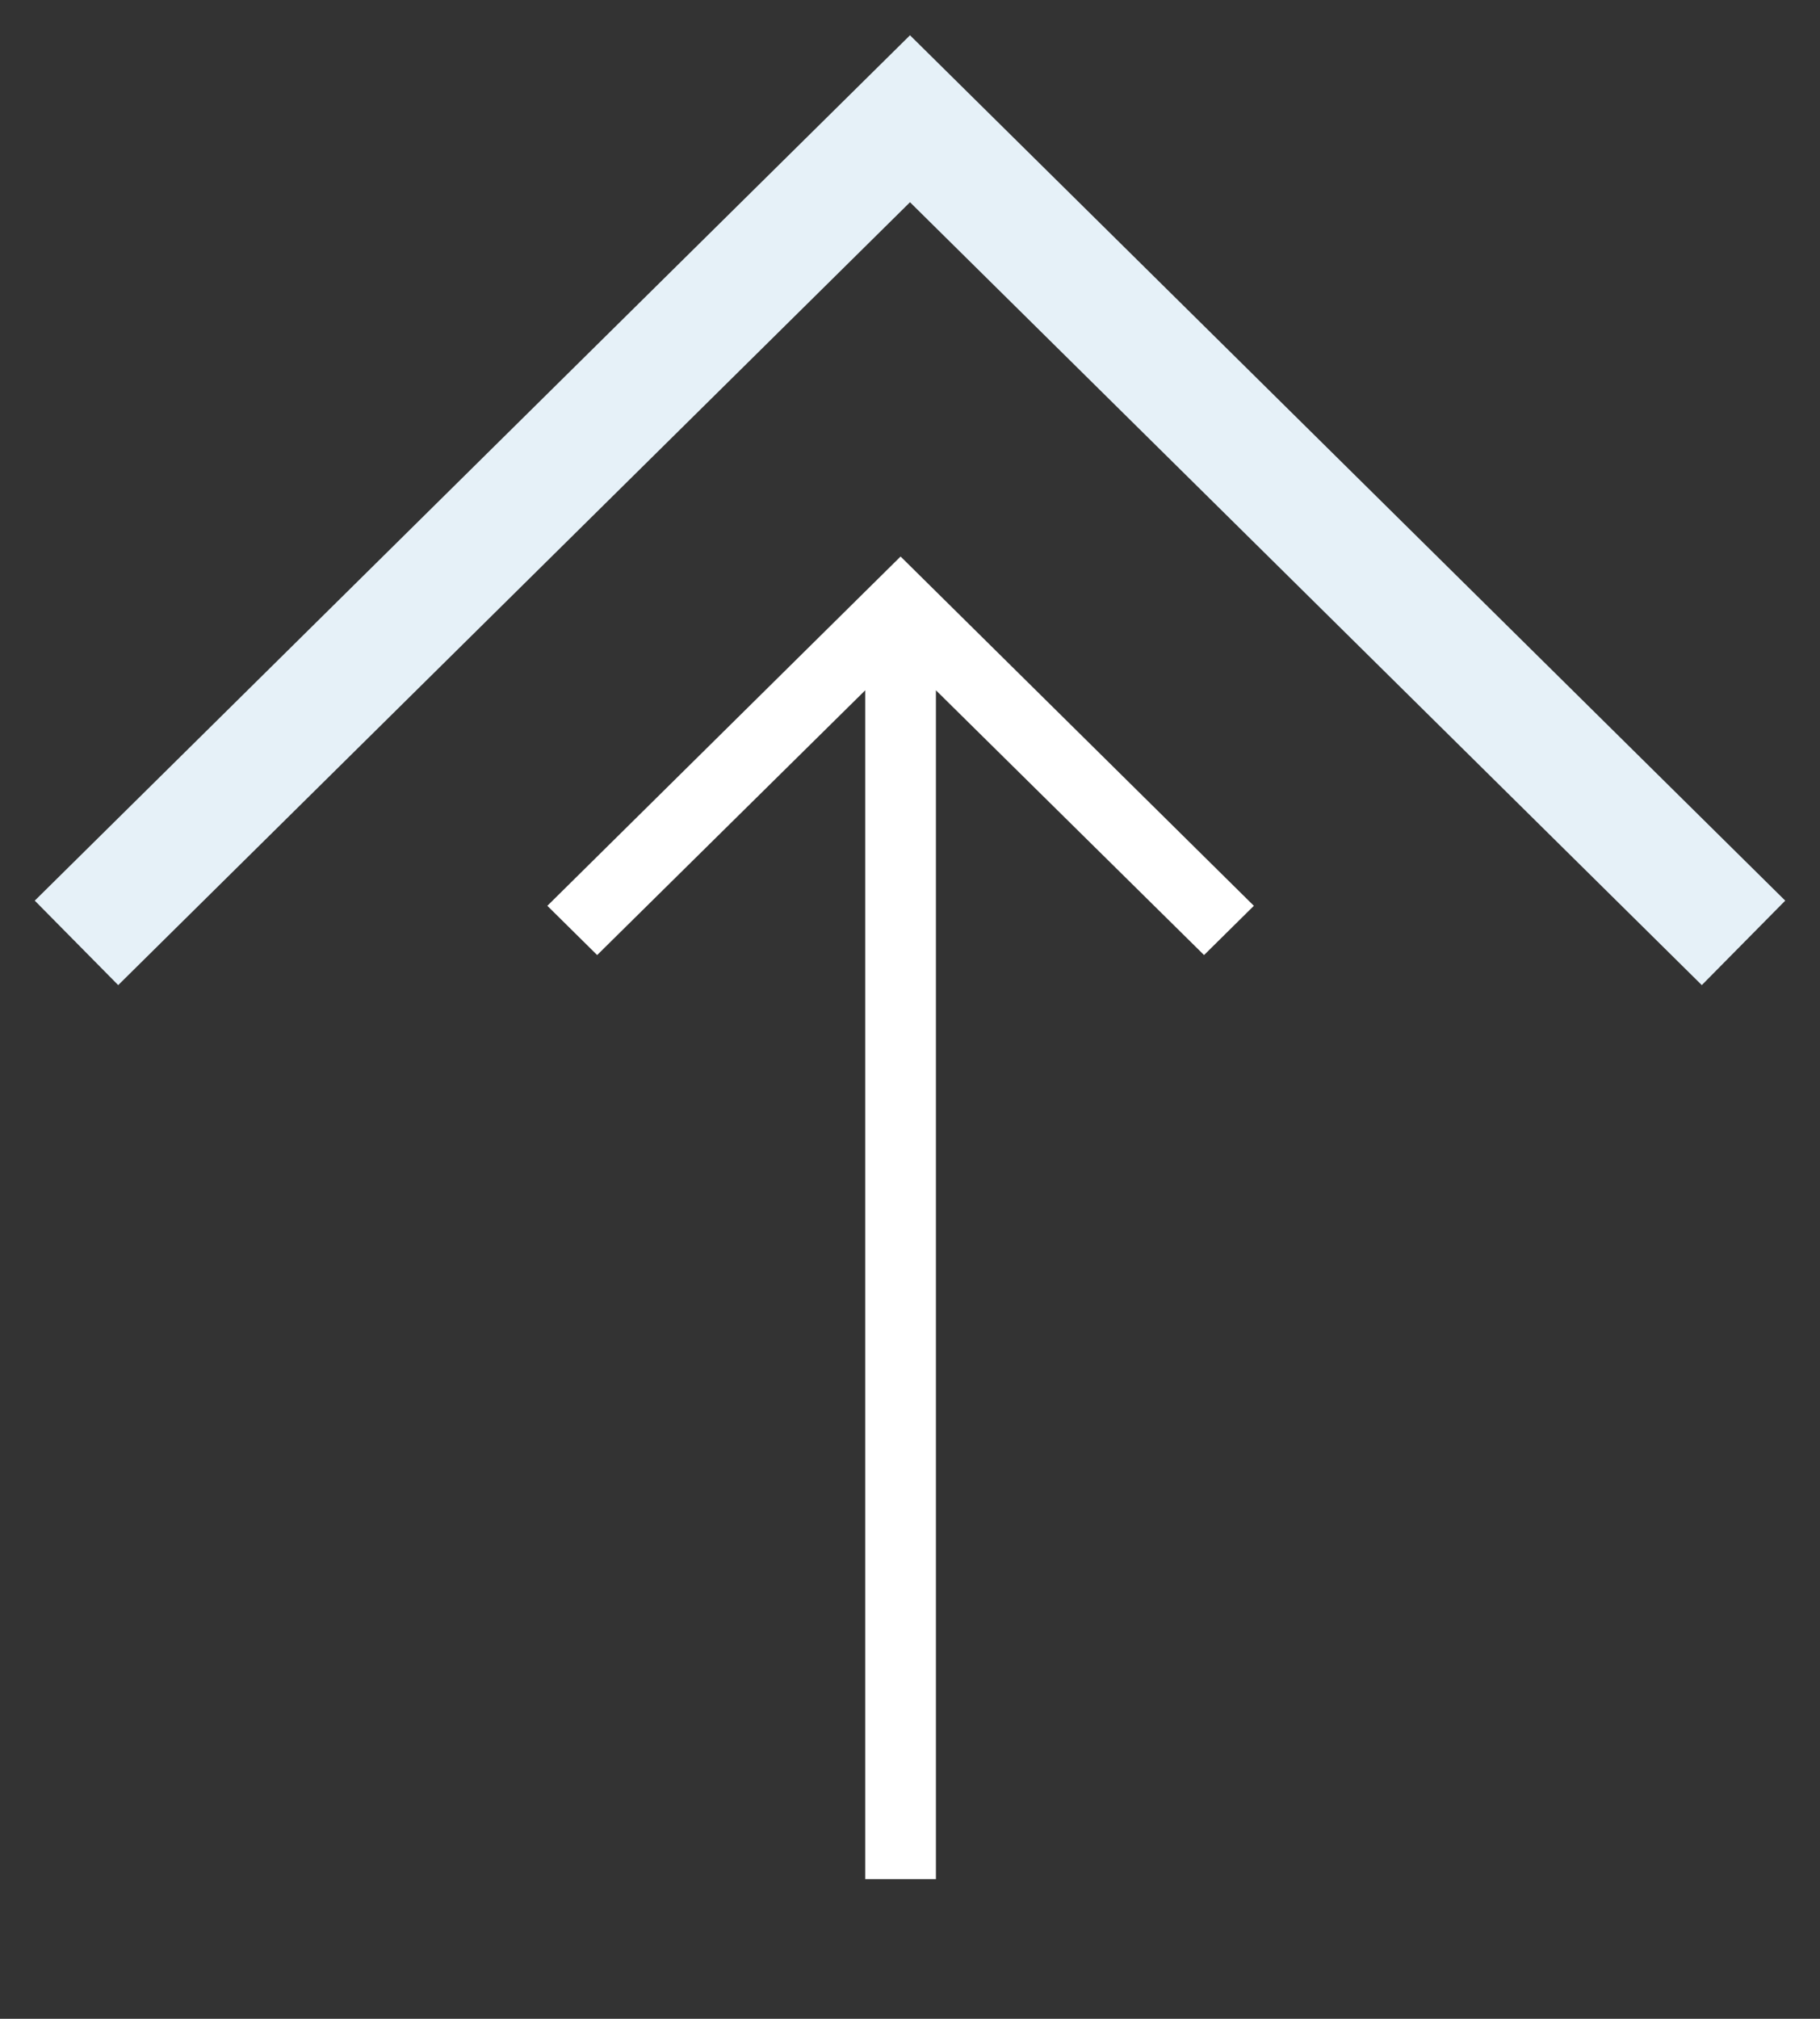 <?xml version="1.0" encoding="UTF-8"?>
<svg xmlns="http://www.w3.org/2000/svg" width="46" height="51" viewBox="0 0 46 51" fill="none">
  <rect x="0" y="0" width="46" height="51" fill="#333333" stroke="none"/>
  <path d="M15.093 24.127L21.869 17.438L21.869 47.471L23.655 47.471L23.655 17.438L30.432 24.127L31.691 22.883L22.762 14.059L13.834 22.883L15.093 24.127Z" fill="white"></path>
  <path d="M43 22.765L23 3L3 22.765" stroke="#E6F1F8" stroke-width="3" stroke-miterlimit="3.747" stroke-linecap="square"></path>
</svg>
